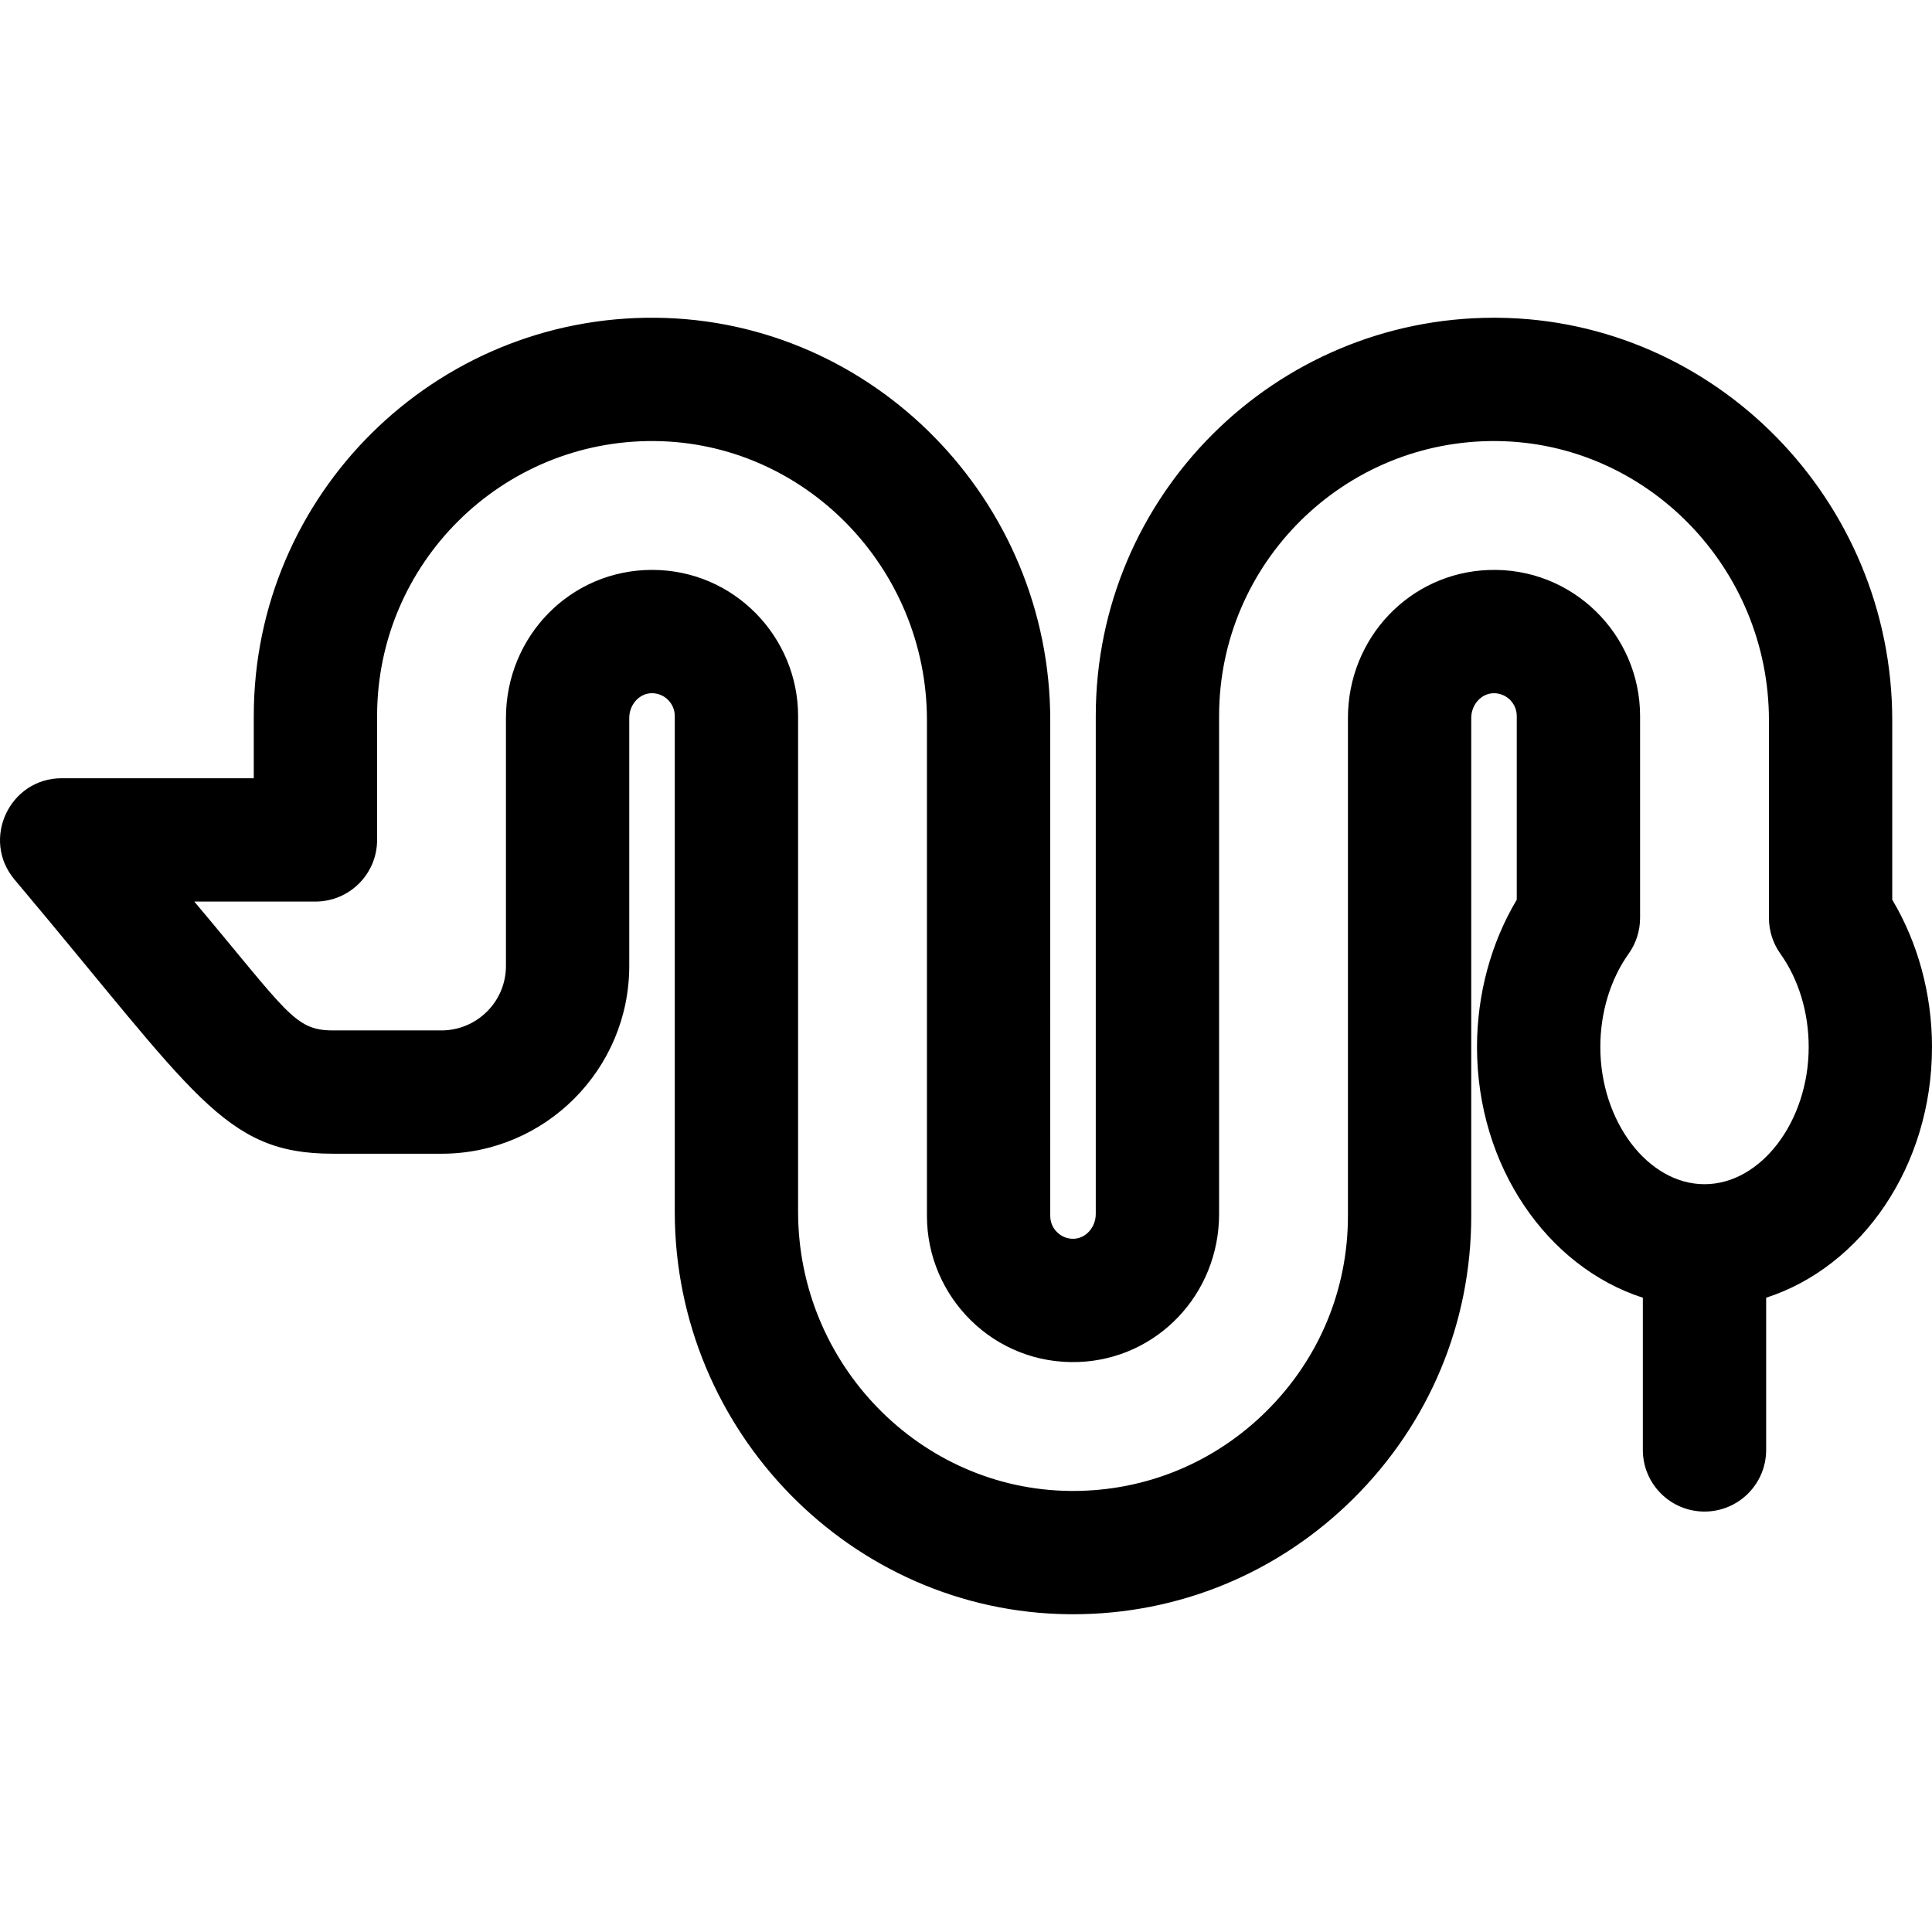 <?xml version="1.0" encoding="iso-8859-1"?>
<!-- Uploaded to: SVG Repo, www.svgrepo.com, Generator: SVG Repo Mixer Tools -->
<svg fill="#000000" height="800px" width="800px" version="1.1" id="Layer_1" xmlns="http://www.w3.org/2000/svg" xmlns:xlink="http://www.w3.org/1999/xlink" 
	 viewBox="0 0 512.003 512.003" xml:space="preserve">
<path d="M512.003,277.478c0-13.956-3.711-27.615-10.536-39.047v-47.554c0-58.258-46.877-106.11-104.497-106.668
	c-0.351-0.004-0.7-0.005-1.051-0.005c-58.118,0-105.527,47.147-105.527,105.537v131.972c0,3.505-2.596,6.455-5.785,6.576
	c-3.43,0.134-6.278-2.639-6.278-6.026V190.877c0-58.258-46.877-106.11-104.497-106.668C115.296,83.618,67.253,130.965,67.253,189.74
	v16.504H16.36c-13.859,0-21.437,16.253-12.498,26.866c47.98,56.967,55.29,72.64,84.326,72.64h28.196
	c0.258,0.003,0.511,0.003,0.72,0.003c27.379-0.041,49.653-22.362,49.653-49.757v-65.706c0-3.507,2.596-6.456,5.786-6.577
	c3.437-0.134,6.278,2.646,6.278,6.026v131.385c0,58.259,46.878,106.111,104.5,106.668c0.351,0.004,0.7,0.005,1.051,0.005
	c27.962,0,54.283-10.834,74.218-30.576c20.188-19.993,31.306-46.614,31.306-74.959V190.292c0-3.507,2.596-6.456,5.786-6.577
	c3.474-0.135,6.278,2.679,6.278,6.026v48.692c-6.825,11.431-10.536,25.09-10.536,39.047c0,31.579,18.623,58.255,43.95,66.433v40.328
	c0,9.024,7.316,16.34,16.34,16.34c9.024,0,16.34-7.316,16.34-16.34v-40.328C493.381,335.733,512.003,309.058,512.003,277.478z
	 M451.715,313.829c-14.966,0-27.61-16.646-27.61-36.351c0-9.158,2.663-17.939,7.501-24.722c1.975-2.769,3.035-6.085,3.035-9.486
	v-53.53c0-21.586-17.92-39.541-40.193-38.683c-20.877,0.791-37.23,18.024-37.23,39.234v131.971c0,19.557-7.679,37.931-21.623,51.739
	c-13.768,13.636-31.935,21.118-51.231,21.118c-0.242,0-0.484-0.001-0.724-0.003c-39.777-0.386-72.137-33.577-72.137-73.991V189.74
	c0-20.853-16.884-38.711-38.683-38.711c-21.627,0-38.739,17.572-38.739,39.262v65.706c0,9.402-7.636,17.063-17.088,17.077
	l-0.214-0.001c-0.09-0.001-0.182-0.002-0.272-0.002H88.192c-10.217,0-12.063-4.89-36.704-34.147h32.108
	c9.024,0,16.34-7.316,16.34-16.34V189.74c0-40.421,33.03-73.244,73.581-72.854c39.775,0.386,72.135,33.578,72.135,73.991v131.385
	c0,21.342,17.672,39.525,40.193,38.683c20.876-0.791,37.229-18.024,37.229-39.233V189.74c0-40.421,33.03-73.244,73.581-72.854
	c39.775,0.386,72.135,33.578,72.135,73.991v52.393c0,3.401,1.061,6.717,3.035,9.486c4.837,6.784,7.501,15.564,7.501,24.722
	C479.323,297.183,466.68,313.829,451.715,313.829z"/>
</svg>
